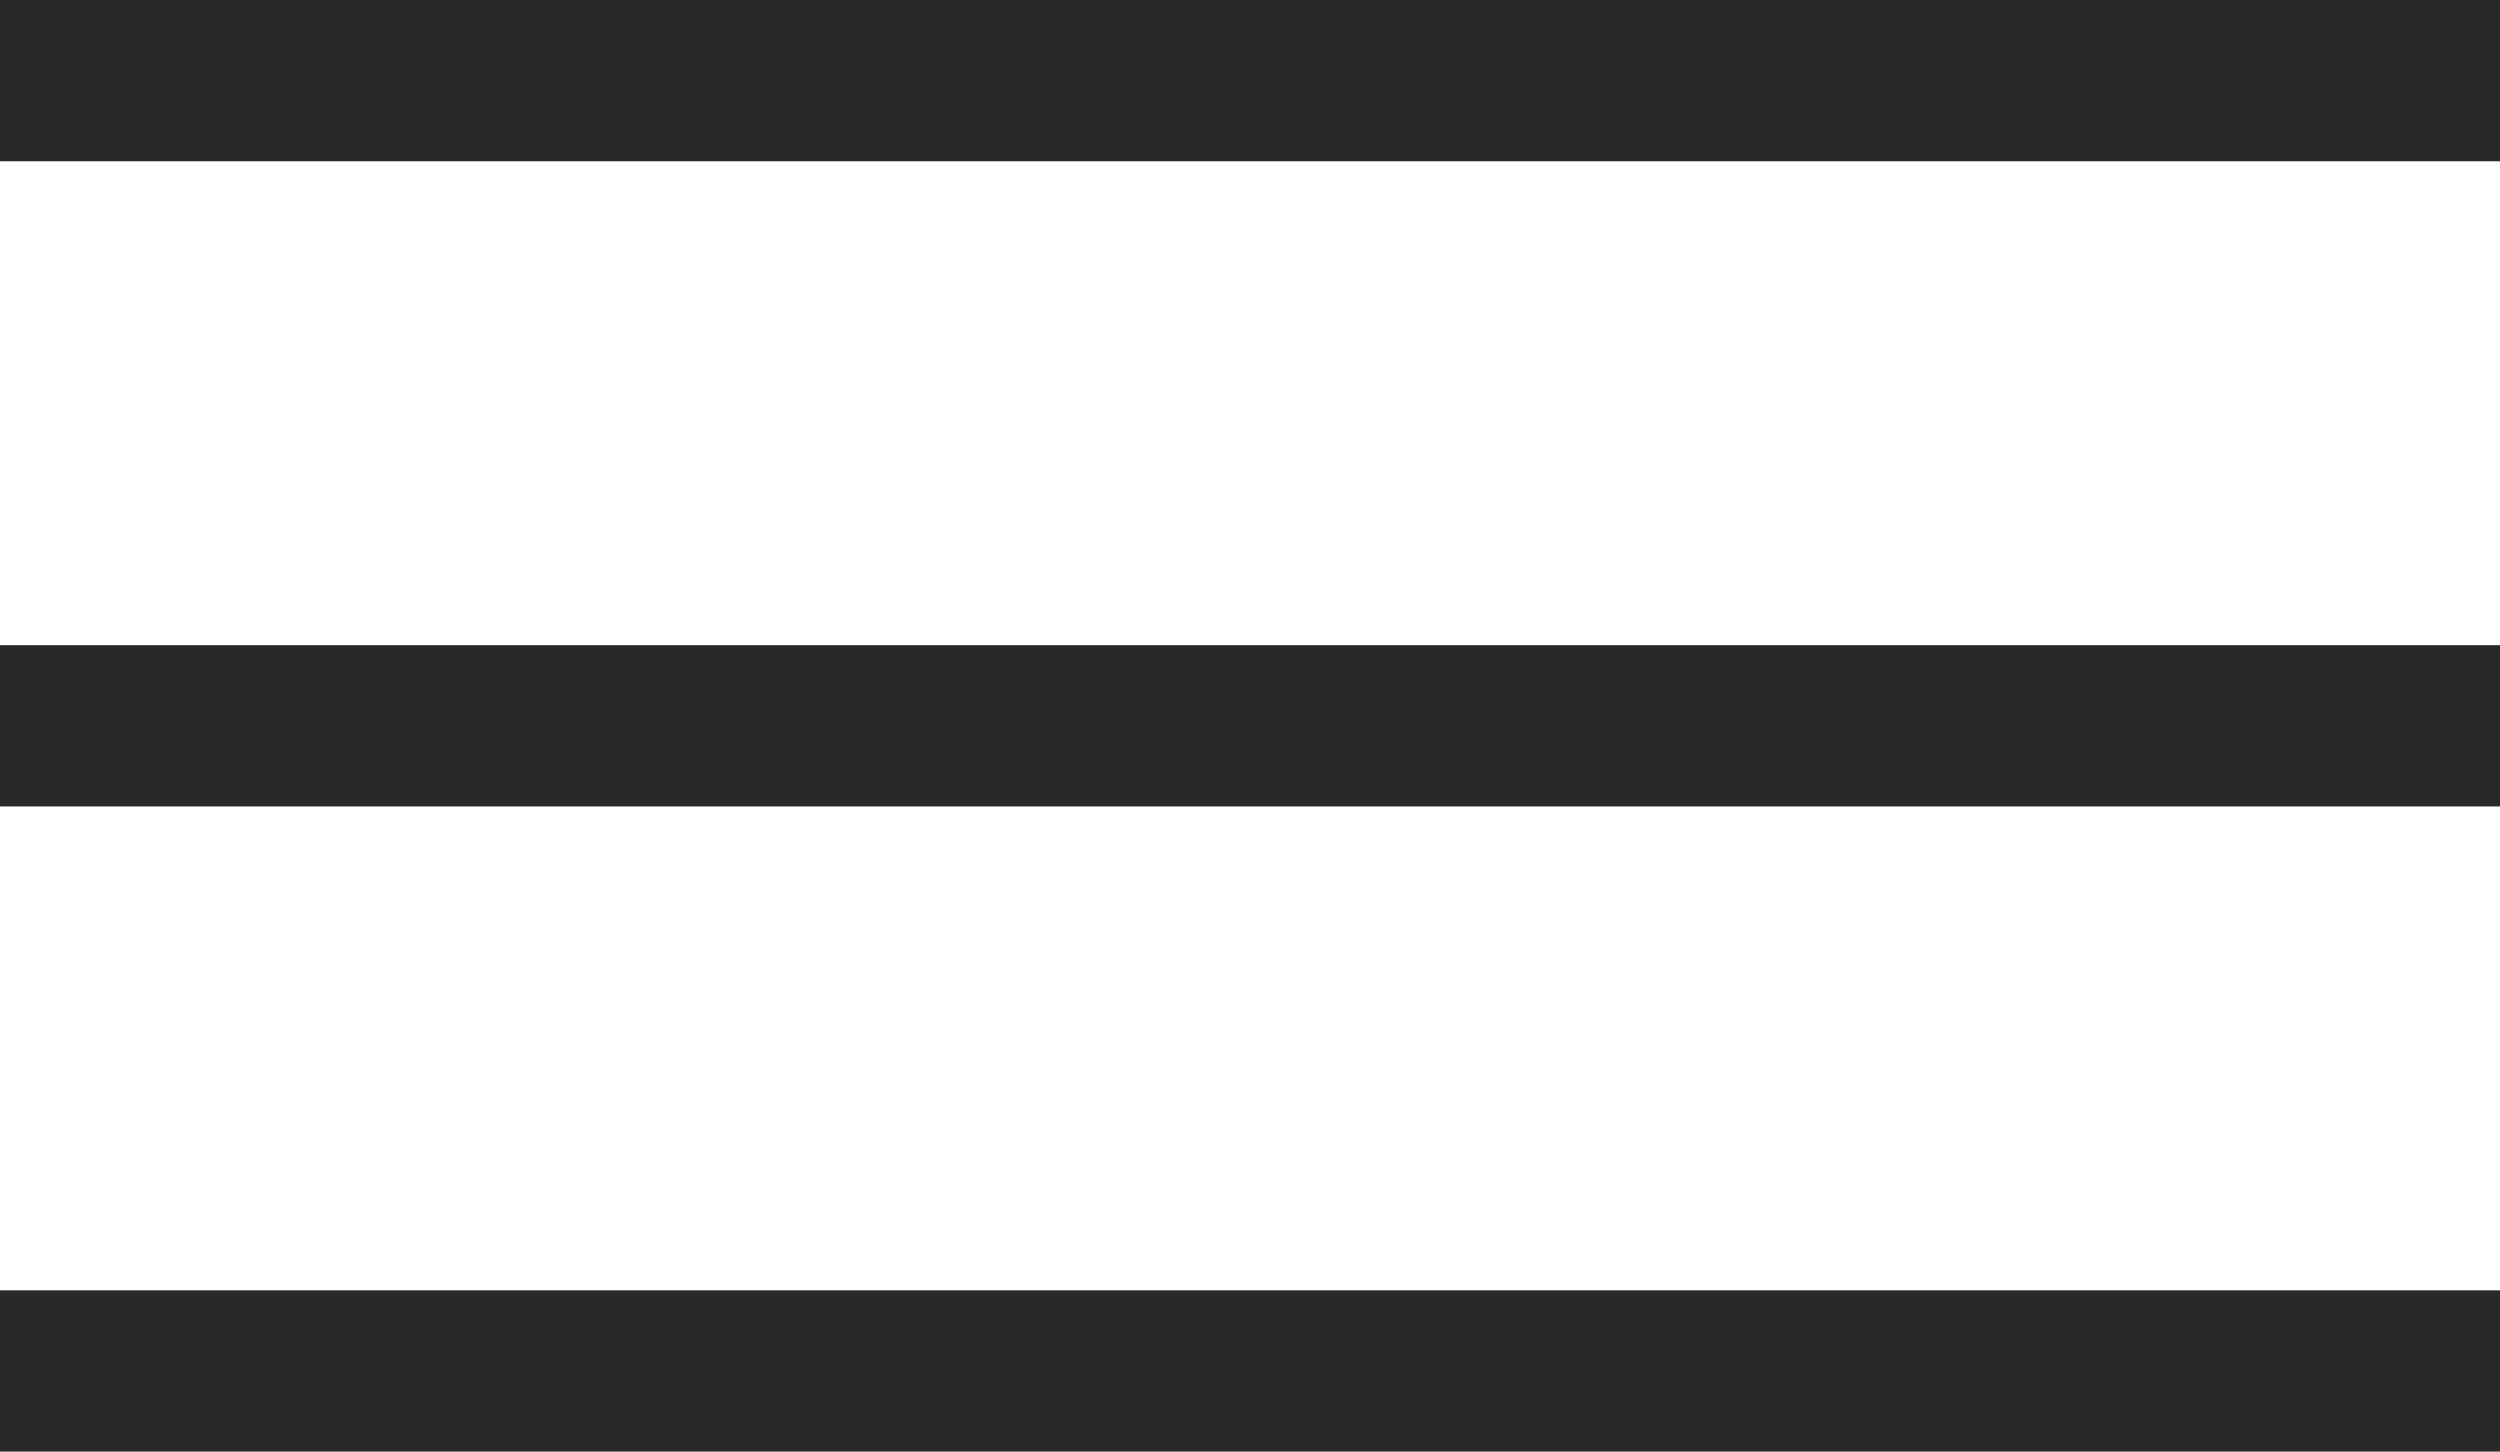 <svg xmlns="http://www.w3.org/2000/svg" width="31" height="18" viewBox="0 0 31 18">
  <g id="Group_6242" data-name="Group 6242" transform="translate(-135 -29)">
    <rect id="Rectangle_1549" data-name="Rectangle 1549" width="31" height="2" transform="translate(135 29)" fill="#292929"/>
    <rect id="Rectangle_1550" data-name="Rectangle 1550" width="31" height="2" transform="translate(135 37)" fill="#292929"/>
    <rect id="Rectangle_1551" data-name="Rectangle 1551" width="31" height="2" transform="translate(135 45)" fill="#292929"/>
  </g>
</svg>
